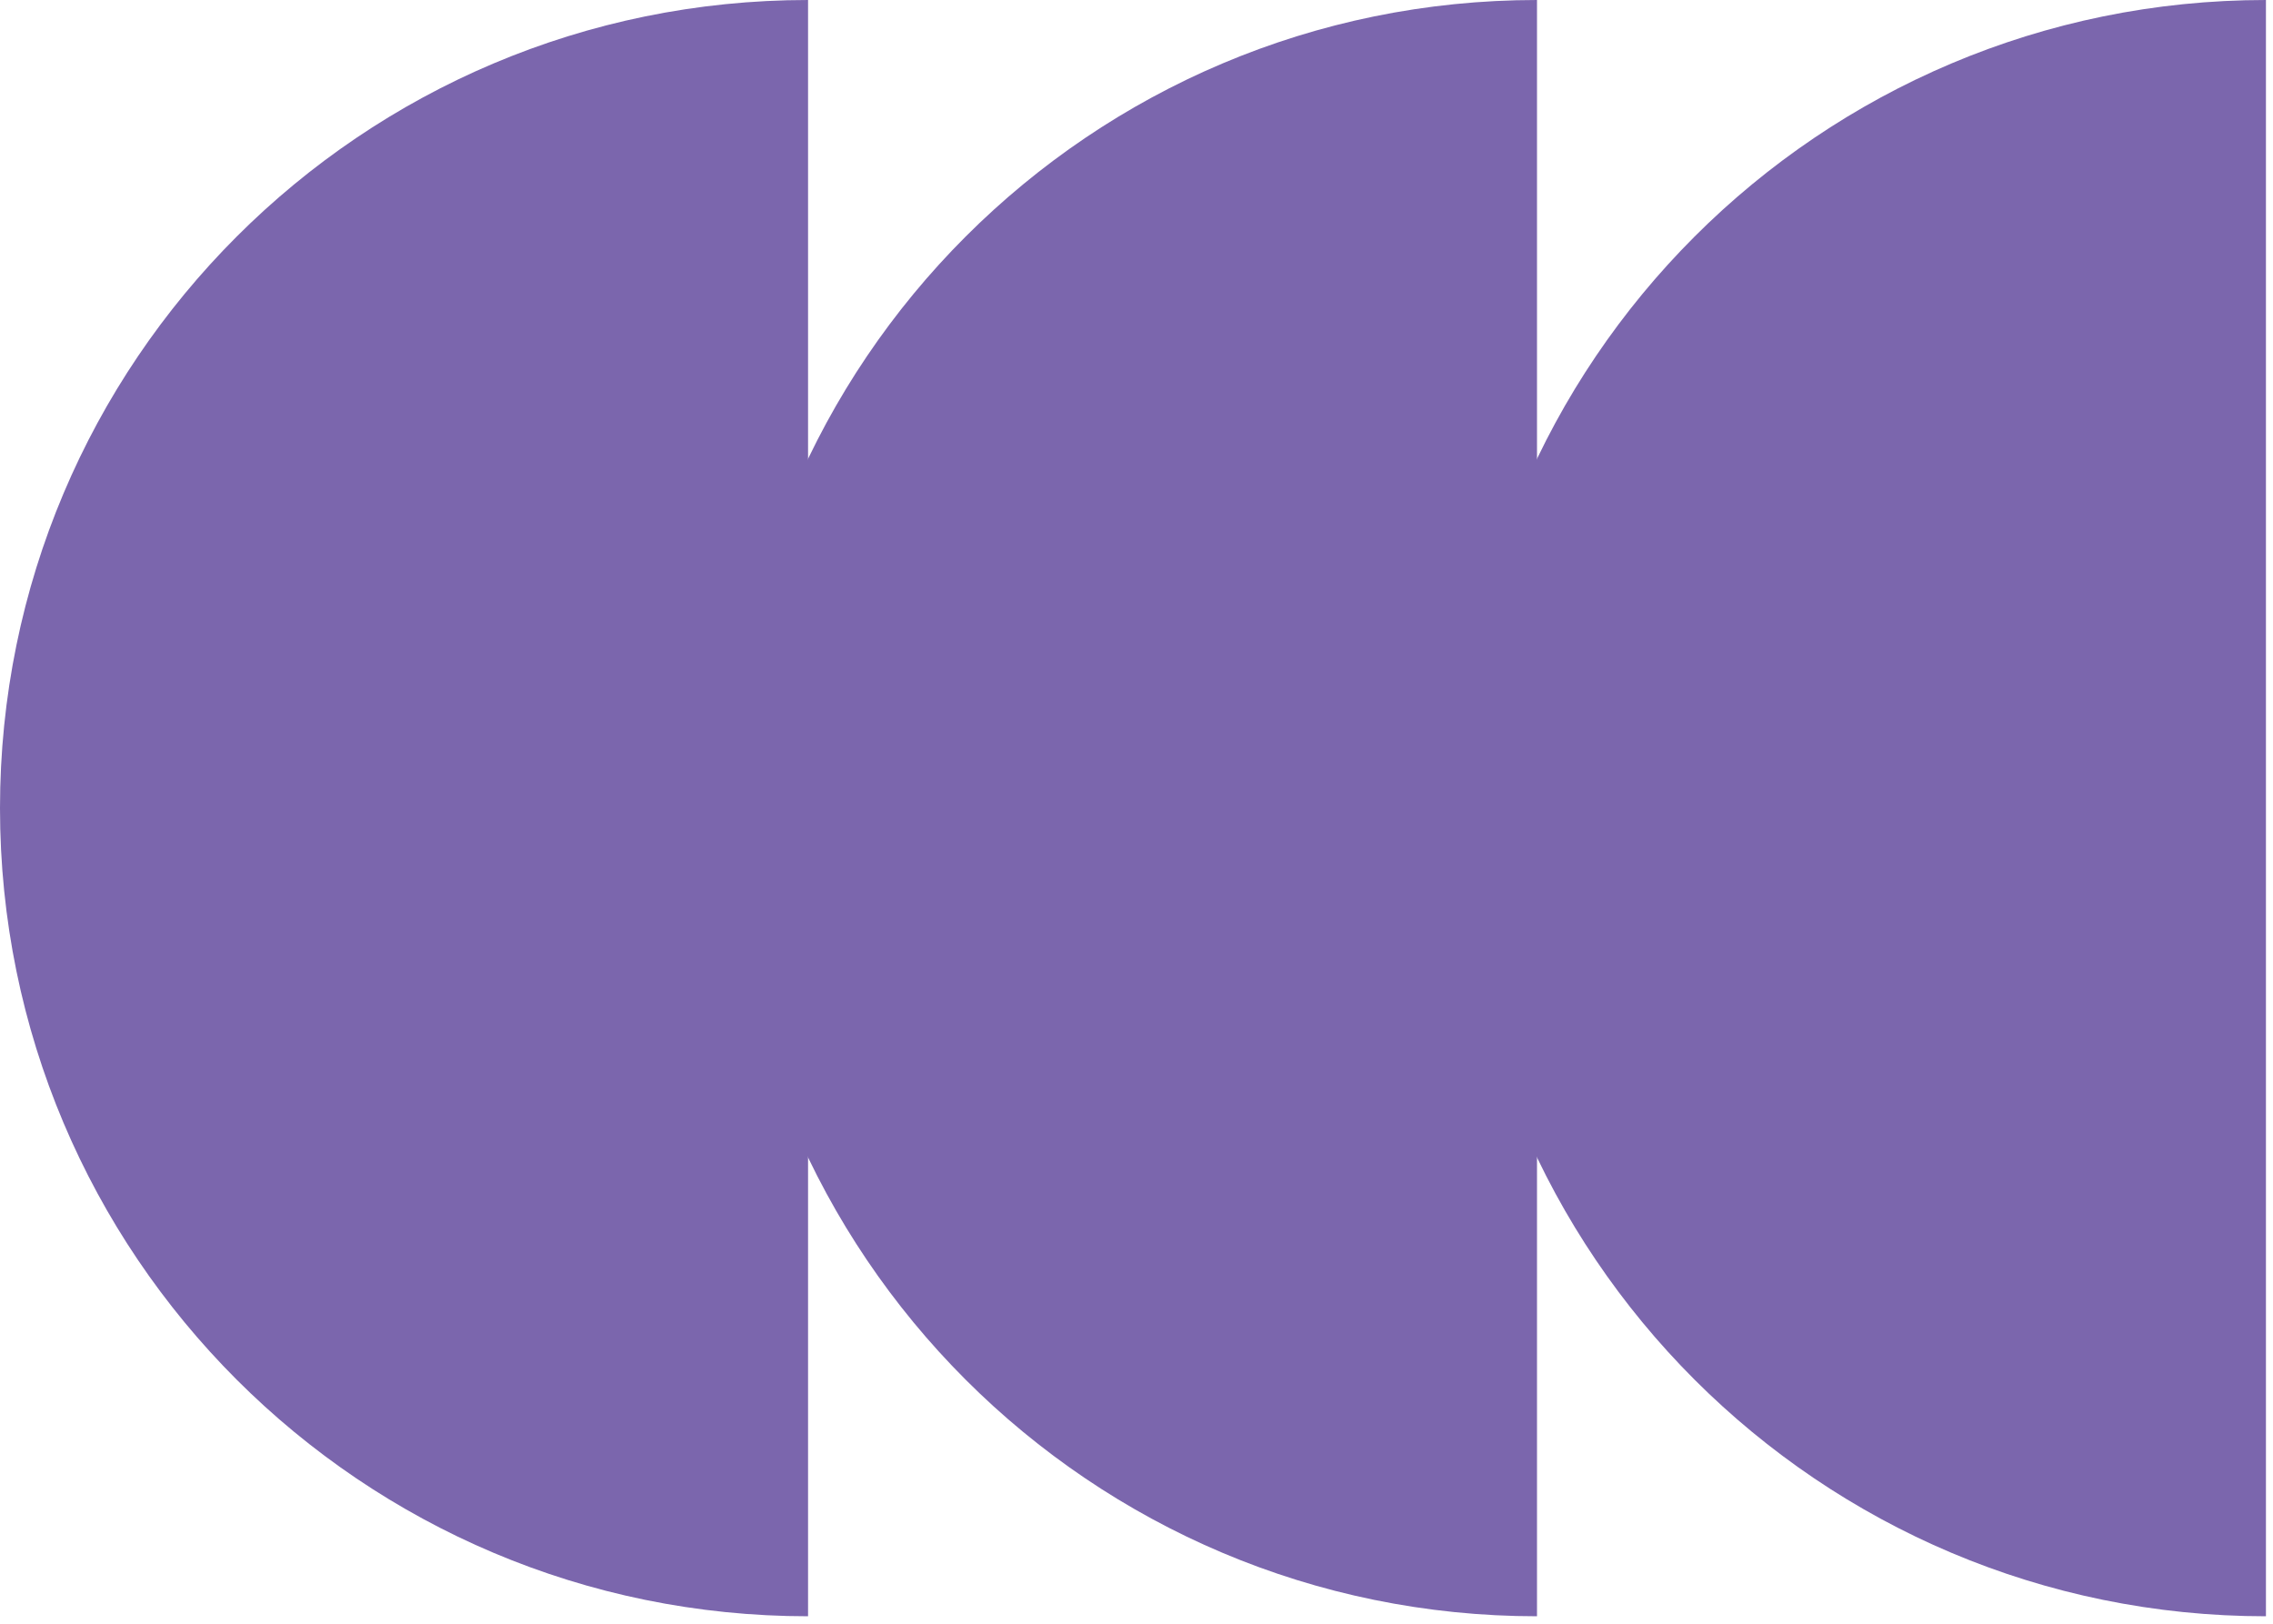 <svg width="161" height="115" viewBox="0 0 161 115" fill="none" xmlns="http://www.w3.org/2000/svg">
<path d="M57.236 114.471C25.616 114.471 0 88.855 0 57.236C0 25.616 25.616 0 57.236 0V114.471Z" fill="#7B66AD"/>
<path d="M108.868 114.471C77.248 114.471 51.632 88.855 51.632 57.236C51.632 25.616 77.248 0 108.868 0V114.471Z" fill="#7B66AD"/>
<path d="M160.5 114.471C128.88 114.471 103.264 88.855 103.264 57.236C103.264 25.616 128.88 0 160.5 0V114.471Z" fill="#7B66AD"/>
</svg>
